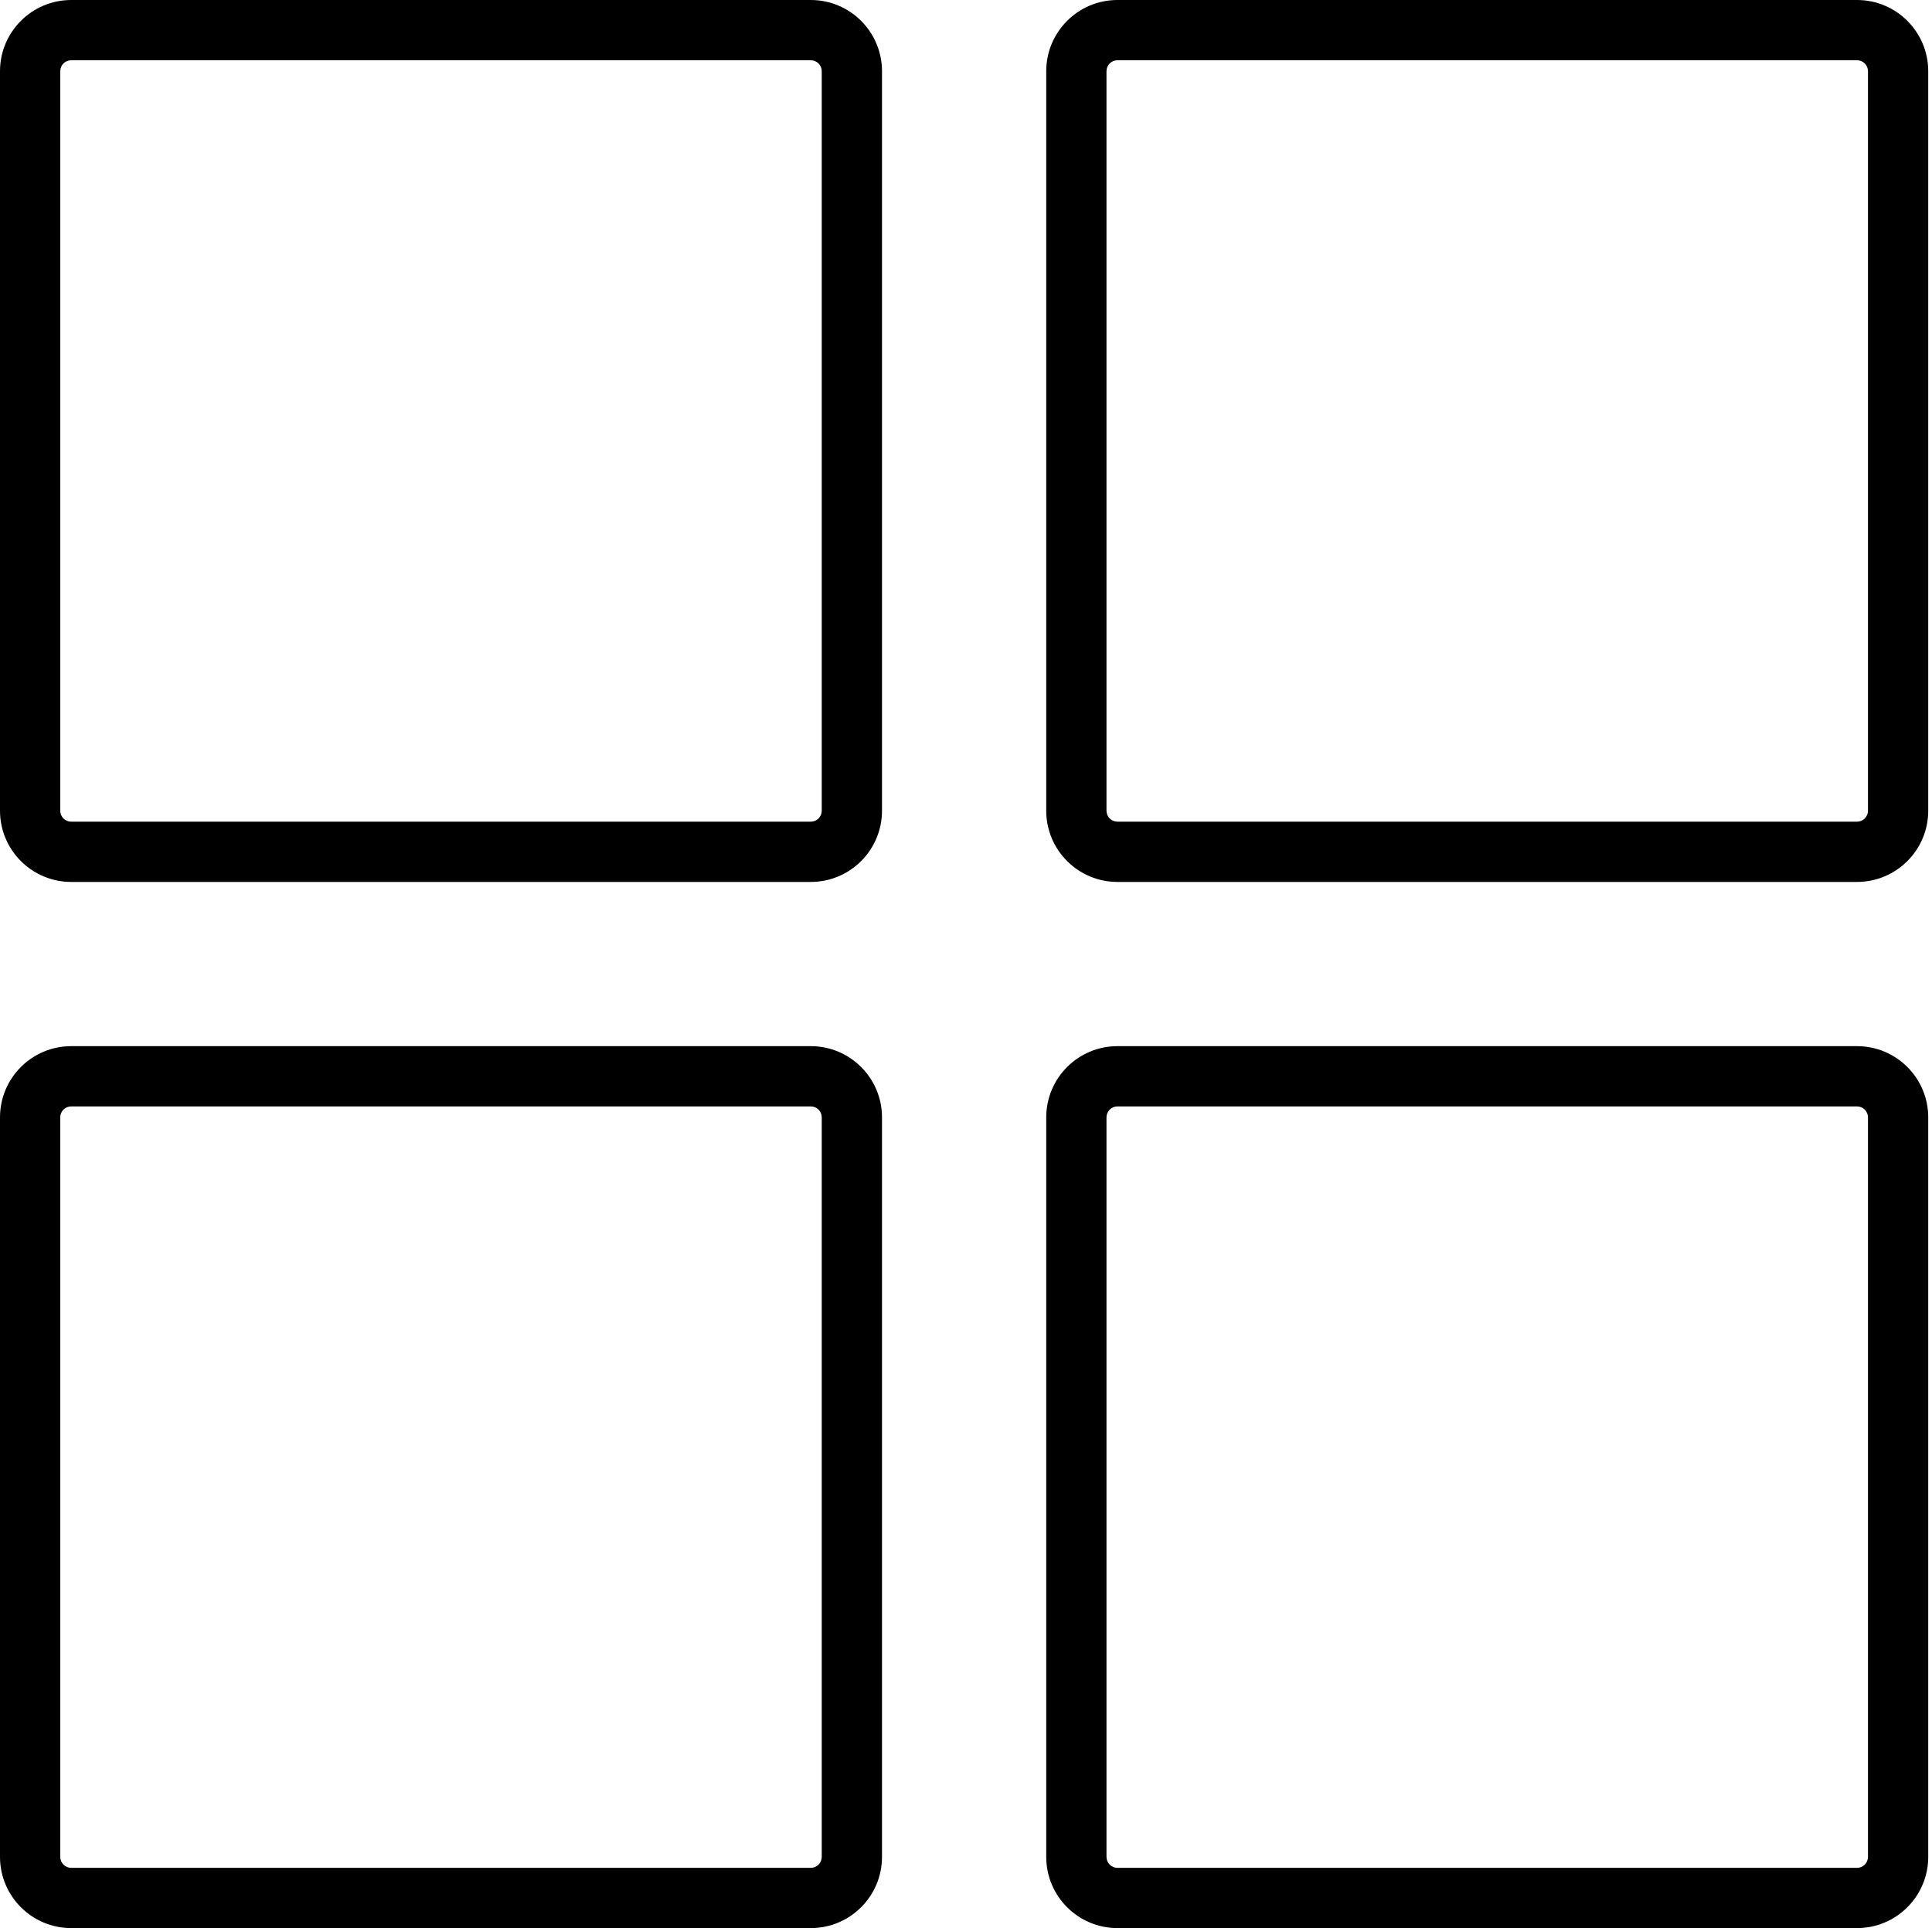<svg viewBox="0 0 513 512" xmlns="http://www.w3.org/2000/svg">
        <path d="M234.196,18.909L234.196,215.286C234.196,225.722 225.723,234.196 215.286,234.196L18.91,234.196C8.473,234.196 0,225.722 0,215.286L0,18.909C0,8.473 8.473,-0.001 18.91,-0.001L215.286,-0.001C225.723,-0.001 234.196,8.473 234.196,18.909ZM218.196,18.909C218.196,17.303 216.892,15.999 215.286,15.999L18.91,15.999C17.304,15.999 16,17.303 16,18.909L16,215.286C16,216.892 17.304,218.196 18.91,218.196L215.286,218.196C216.892,218.196 218.196,216.892 218.196,215.286L218.196,18.909Z"/>
        <path d="M512,18.909L512,215.286C512,225.722 503.527,234.196 493.09,234.196L296.714,234.196C286.277,234.196 277.804,225.722 277.804,215.286L277.804,18.909C277.804,8.473 286.277,-0.001 296.714,-0.001L493.09,-0.001C503.527,-0.001 512,8.473 512,18.909ZM496,18.909C496,17.303 494.696,15.999 493.09,15.999L296.714,15.999C295.108,15.999 293.804,17.303 293.804,18.909L293.804,215.286C293.804,216.892 295.108,218.196 296.714,218.196L493.09,218.196C494.696,218.196 496,216.892 496,215.286L496,18.909Z"/>
        <path d="M234.196,296.713L234.196,493.09C234.196,503.526 225.723,511.999 215.286,511.999L18.91,511.999C8.473,511.999 0,503.526 0,493.09L0,296.713C0,286.276 8.473,277.803 18.91,277.803L215.286,277.803C225.723,277.803 234.196,286.276 234.196,296.713ZM218.196,296.713C218.196,295.107 216.892,293.803 215.286,293.803L18.91,293.803C17.304,293.803 16,295.107 16,296.713L16,493.09C16,494.696 17.304,495.999 18.91,495.999L215.286,495.999C216.892,495.999 218.196,494.696 218.196,493.09L218.196,296.713Z"/>
        <path d="M512,296.713L512,493.09C512,503.526 503.527,511.999 493.09,511.999L296.714,511.999C286.277,511.999 277.804,503.526 277.804,493.09L277.804,296.713C277.804,286.276 286.277,277.803 296.714,277.803L493.09,277.803C503.527,277.803 512,286.276 512,296.713ZM496,296.713C496,295.107 494.696,293.803 493.09,293.803L296.714,293.803C295.108,293.803 293.804,295.107 293.804,296.713L293.804,493.09C293.804,494.696 295.108,495.999 296.714,495.999L493.09,495.999C494.696,495.999 496,494.696 496,493.09L496,296.713Z"/>
</svg>
